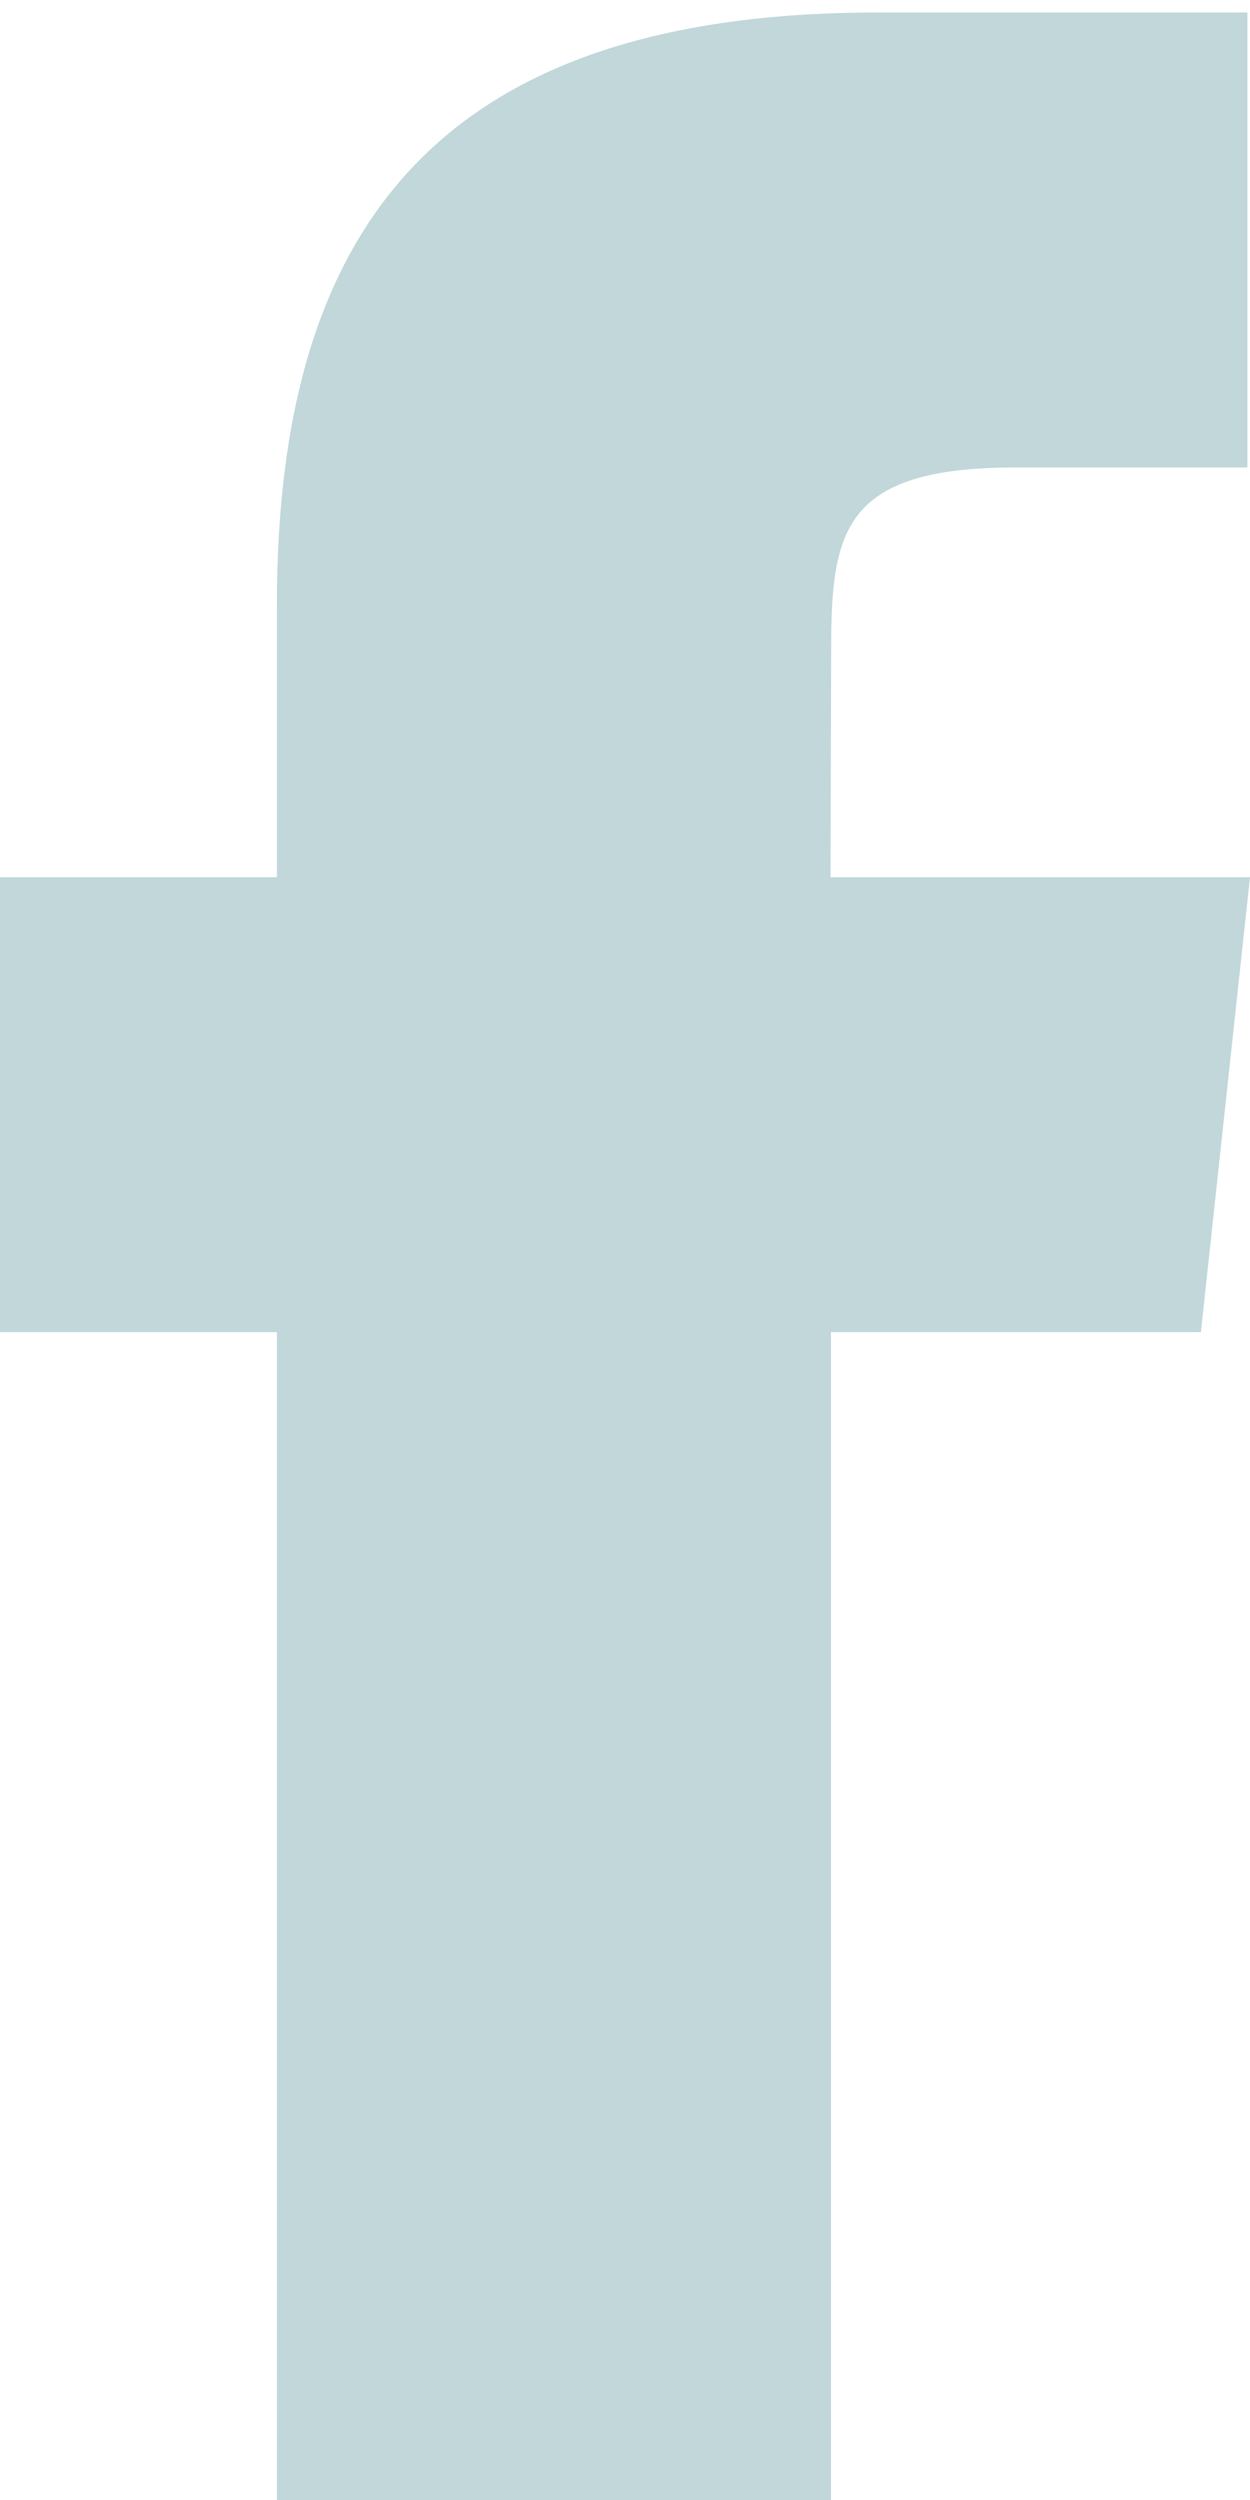 <?xml version="1.0" encoding="UTF-8"?><svg id="a" xmlns="http://www.w3.org/2000/svg" width="57.78" height="115.57" viewBox="0 0 57.78 115.57"><g id="b" transform="translate(0 0.578)"><path id="c" d="M38.42,115.56H12.8V61H0v-21.03H12.8v-12.61C12.8,10.2,20.03,0,40.56,0h17.1V21.03h-10.71c-7.99,0-8.53,2.94-8.53,8.42l-.03,10.52h19.39l-2.27,21.03h-17.1v54.57h0Z" fill="#C1D7DA"/></g></svg>